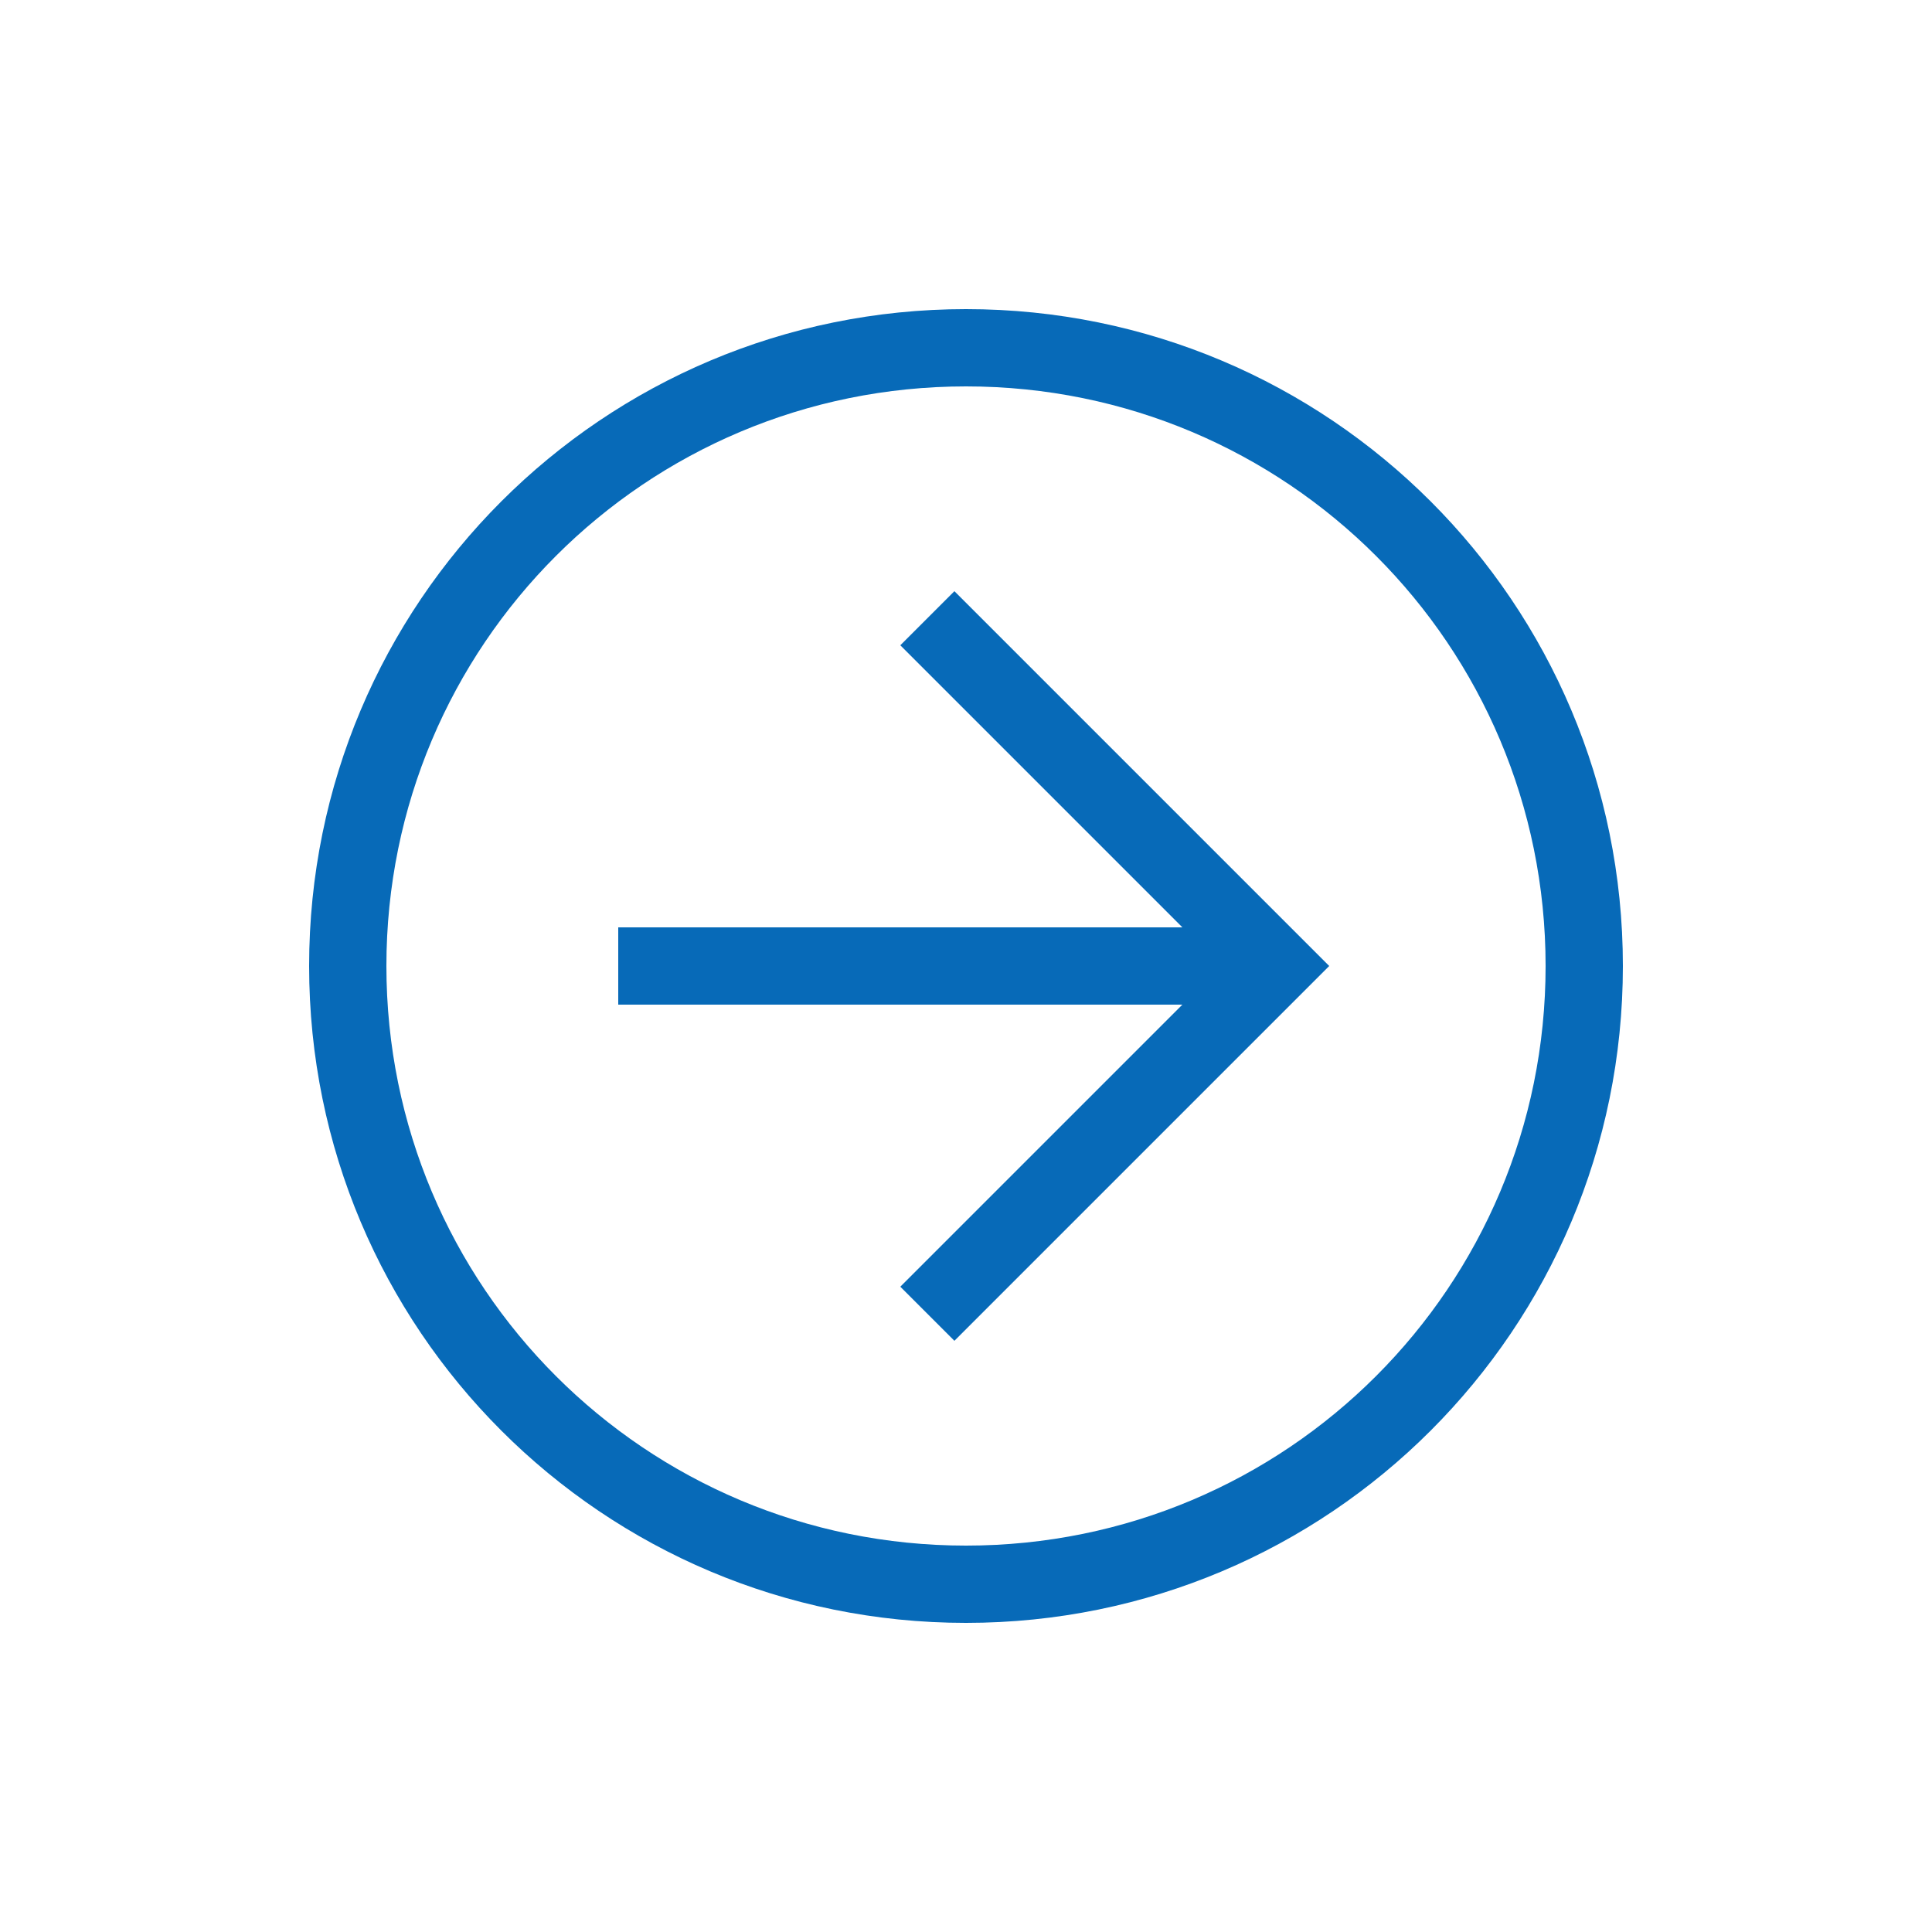<svg width="35" height="35" viewBox="0 0 35 35" fill="none" xmlns="http://www.w3.org/2000/svg">
<path d="M5.6 17.5C5.6 10.92 10.92 5.6 17.5 5.6C24.08 5.6 29.4 10.92 29.4 17.5C29.4 24.08 24.08 29.4 17.5 29.4C10.92 29.4 5.6 24.08 5.6 17.5ZM28 17.5C28 11.69 23.31 7 17.5 7C11.69 7 7 11.69 7 17.5C7 23.31 11.69 28 17.5 28C23.31 28 28 23.31 28 17.5Z" fill="#076AB8"/>
<path d="M16.31 23.31L22.12 17.5L16.31 11.69L17.29 10.71L24.08 17.5L17.29 24.29L16.31 23.31Z" fill="#076AB8"/>
<path d="M23.1 16.8L23.1 18.2L11.2 18.2L11.2 16.8L23.1 16.8Z" fill="#076AB8"/>
</svg>

